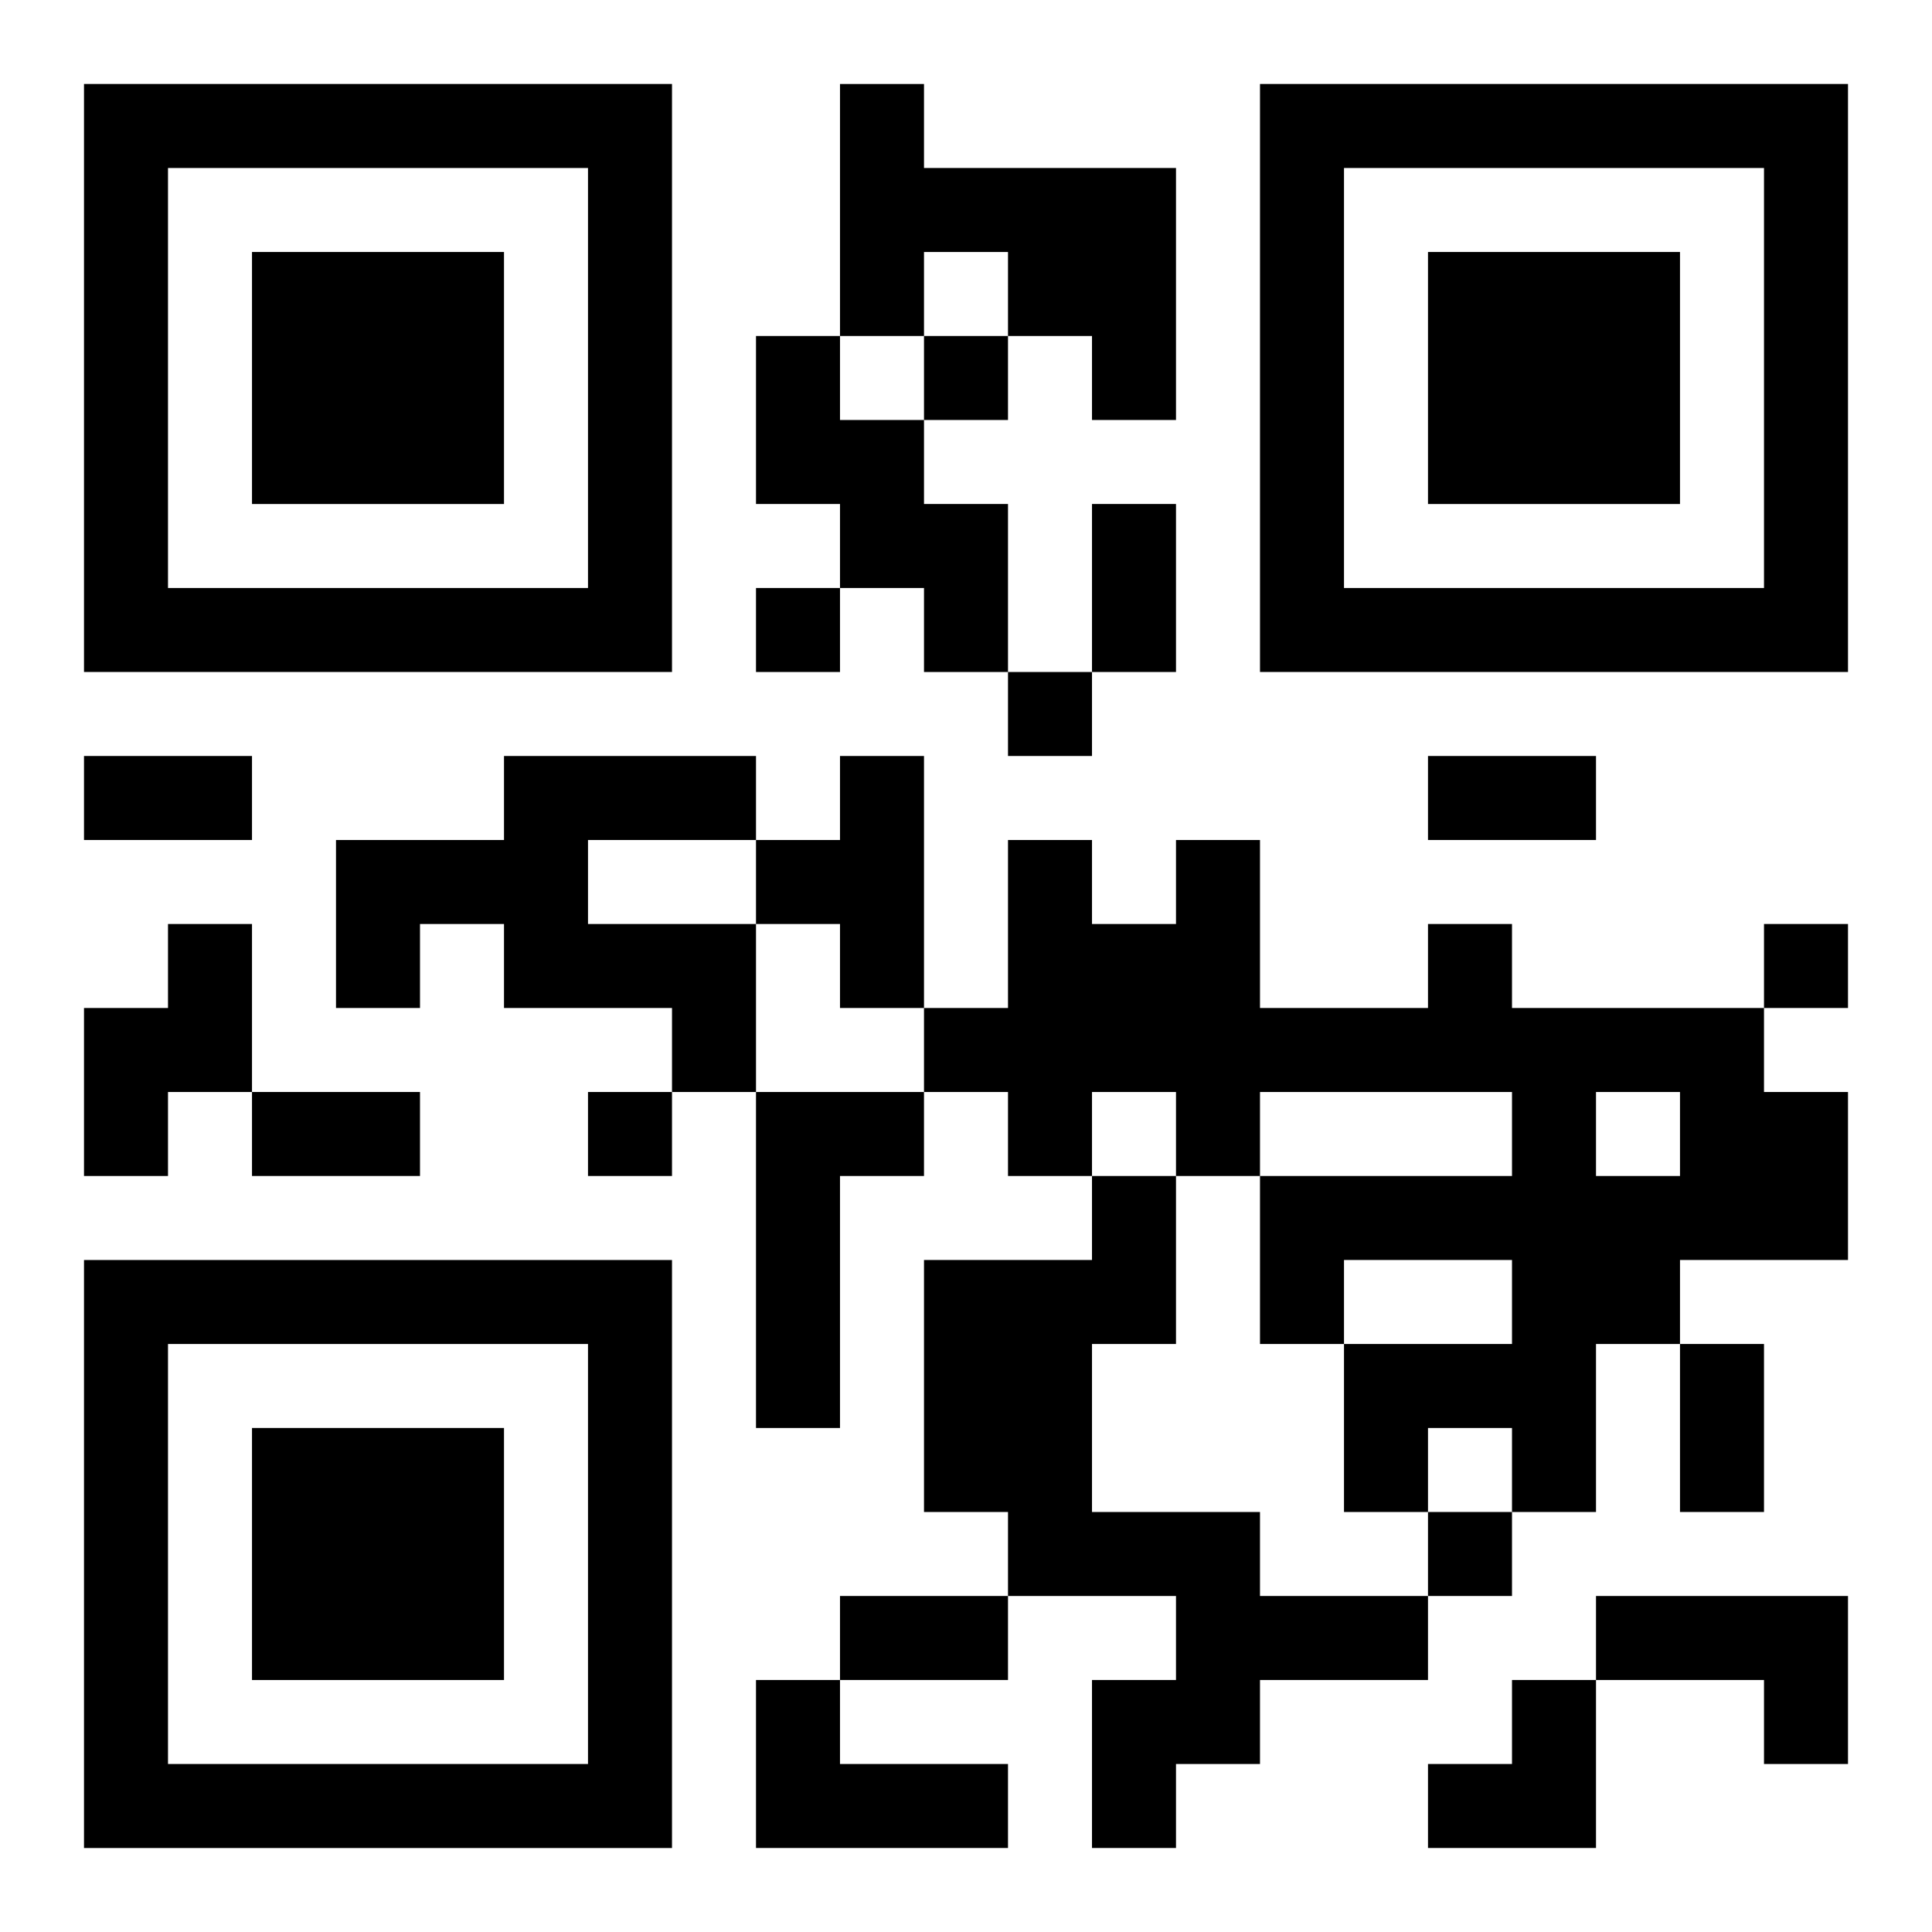 <?xml version="1.0" encoding="UTF-8"?>
<svg width="250" height="250" baseProfile="full" version="1.1" viewBox="-1 -1 23 23" xmlns="http://www.w3.org/2000/svg" xmlns:xlink="http://www.w3.org/1999/xlink"><symbol id="a"><path d="m0 7v7h7v-7h-7zm1 1h5v5h-5v-5zm1 1v3h3v-3h-3z"/></symbol><use y="-7" xlink:href="#a"/><use y="7" xlink:href="#a"/><use x="14" y="-7" xlink:href="#a"/><path d="m9 0h1v1h3v3h-1v-1h-1v-1h-1v1h-1v-3m-1 3h1v1h1v1h1v2h-1v-1h-1v-1h-1v-2m-3 5h3v1h-2v1h2v2h-1v-1h-2v-1h-1v1h-1v-2h2v-1m4 0h1v3h-1v-1h-1v-1h1v-1m-8 2h1v2h-1v1h-1v-2h1v-1m15 0h1v1h3v1h1v2h-2v1h-1v2h-1v-1h-1v1h-1v-2h2v-1h-2v1h-1v-2h3v-1h-3v1h-1v-1h-1v1h-1v-1h-1v-1h1v-2h1v1h1v-1h1v2h2v-1m2 2v1h1v-1h-1m-10 0h2v1h-1v3h-1v-4m4 1h1v2h-1v2h2v1h2v1h-2v1h-1v1h-1v-2h1v-1h-2v-1h-1v-3h2v-1m6 5h3v2h-1v-1h-2v-1m-10 1h1v1h2v1h-3v-2m2-16v1h1v-1h-1m-2 3v1h1v-1h-1m3 1v1h1v-1h-1m9 3v1h1v-1h-1m-14 2v1h1v-1h-1m10 5v1h1v-1h-1m-4-12h1v2h-1v-2m-12 3h2v1h-2v-1m16 0h2v1h-2v-1m-14 4h2v1h-2v-1m17 3h1v2h-1v-2m-10 3h2v1h-2v-1m7 1m1 0h1v2h-2v-1h1z"/></svg>
